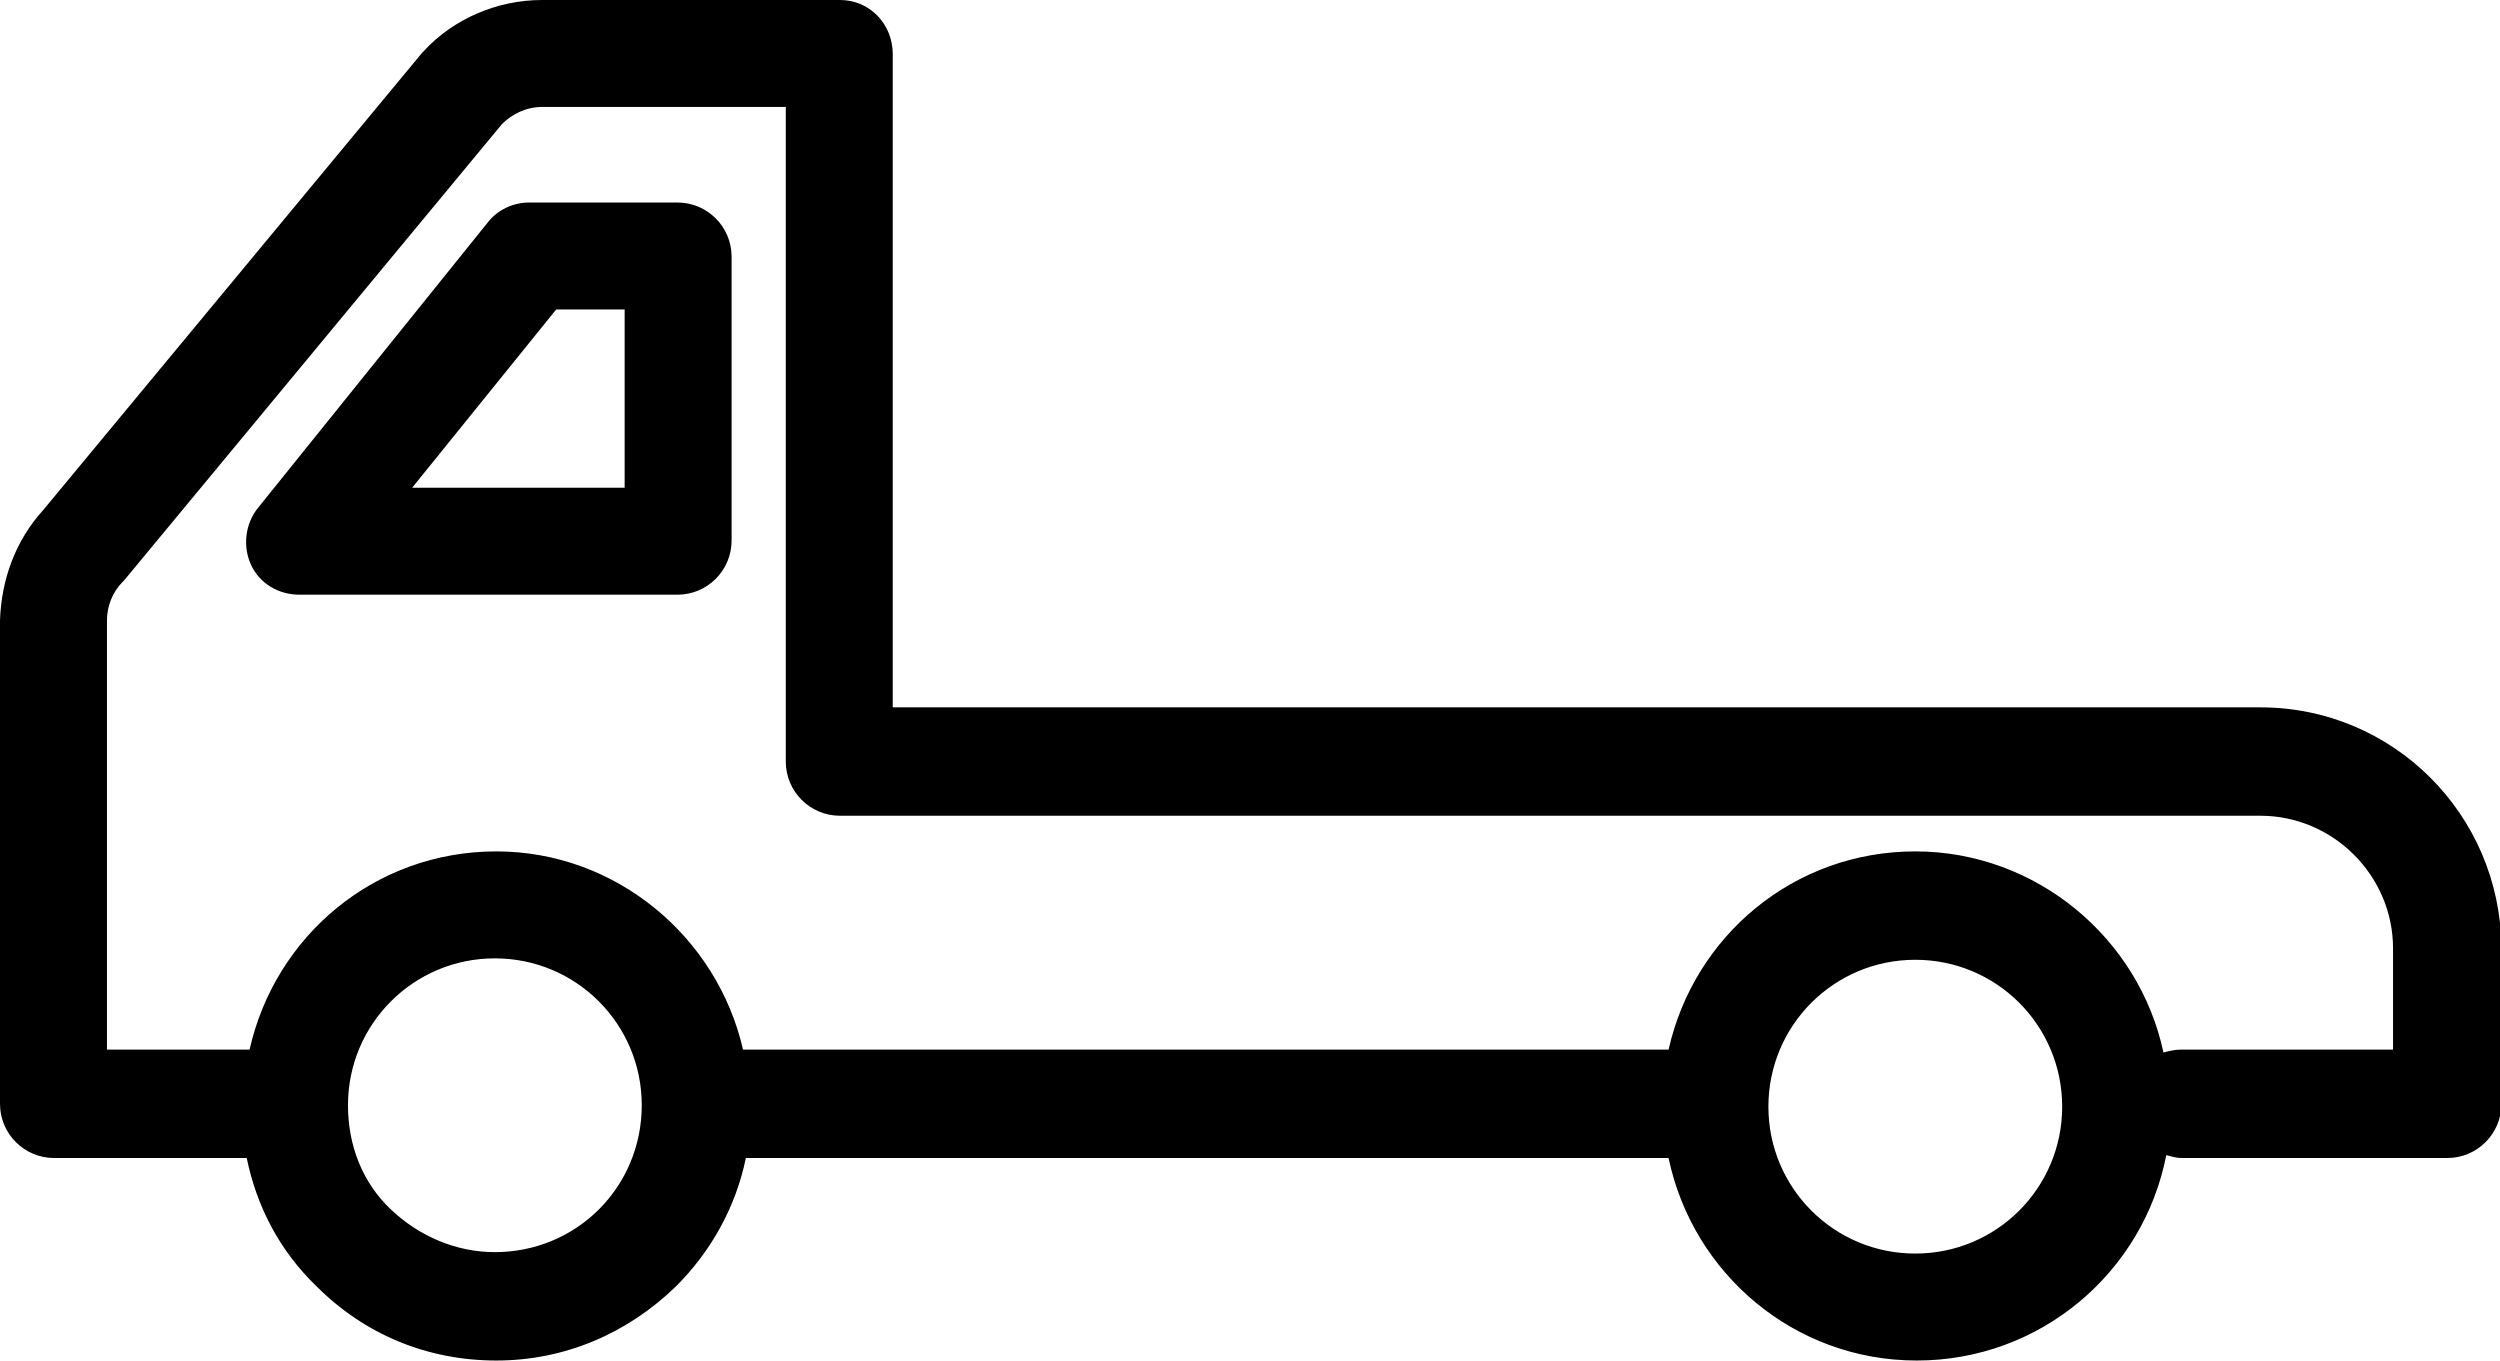 <svg xmlns="http://www.w3.org/2000/svg" xml:space="preserve" id="レイヤー_1" x="0" y="0" version="1.1" viewBox="0 0 175.3 95.4" class="icon-car"><path d="M158.5 49.6H62.6V3.8C62.6 1.7 61 0 58.9 0H38c-3.1 0-6.2 1.3-8.3 3.6l-.1.1L3 35.8c-1.9 2.1-2.9 4.8-3 7.7v33.9c0 2.1 1.7 3.8 3.8 3.8h13.5c.7 3.4 2.3 6.5 4.9 9 3.4 3.4 7.8 5.2 12.6 5.2s9.2-1.9 12.6-5.2c2.5-2.5 4.2-5.6 4.9-9H117c1.7 8.1 8.8 14.2 17.4 14.2 8.7 0 15.9-6.2 17.5-14.4.4.1.7.2 1.1.2h18.6c2.1 0 3.8-1.7 3.8-3.8v-11c-.1-9.3-7.6-16.8-16.9-16.8zM42 84.8c-1.9 1.9-4.5 3-7.3 3-2.7 0-5.3-1.1-7.3-3s-3-4.5-3-7.3c0-5.7 4.6-10.3 10.3-10.3 5.7 0 10.3 4.6 10.3 10.3 0 2.8-1.1 5.4-3 7.3zm92.3 3.1c-5.7 0-10.3-4.6-10.3-10.3s4.6-10.3 10.3-10.3 10.3 4.6 10.3 10.3-4.6 10.3-10.3 10.3zm33.5-14.3h-14.9c-.4 0-.8.1-1.2.2-1.7-8-8.9-14.1-17.4-14.1-8.5 0-15.5 5.9-17.3 13.9H52.1c-1.8-7.9-8.9-13.9-17.3-13.9-8.5 0-15.5 5.9-17.3 13.9h-10V43.5c0-1 .4-2 1.1-2.7l.1-.1 26.5-32c.7-.7 1.7-1.2 2.8-1.2h17.1v45.9c0 2.1 1.7 3.8 3.8 3.8h99.6c5.1 0 9.3 4.2 9.3 9.3v7.1z" class="st0"/><path d="M47.5 14.2H37.1c-1.1 0-2.2.5-2.9 1.4l-16.1 20c-.9 1.1-1.1 2.7-.5 4 .6 1.3 1.9 2.1 3.4 2.1h26.5c2.1 0 3.8-1.7 3.8-3.8V18c0-2.1-1.7-3.8-3.8-3.8zm-3.7 20H28.9L39 21.7h4.8v12.5z" class="st0"/></svg>